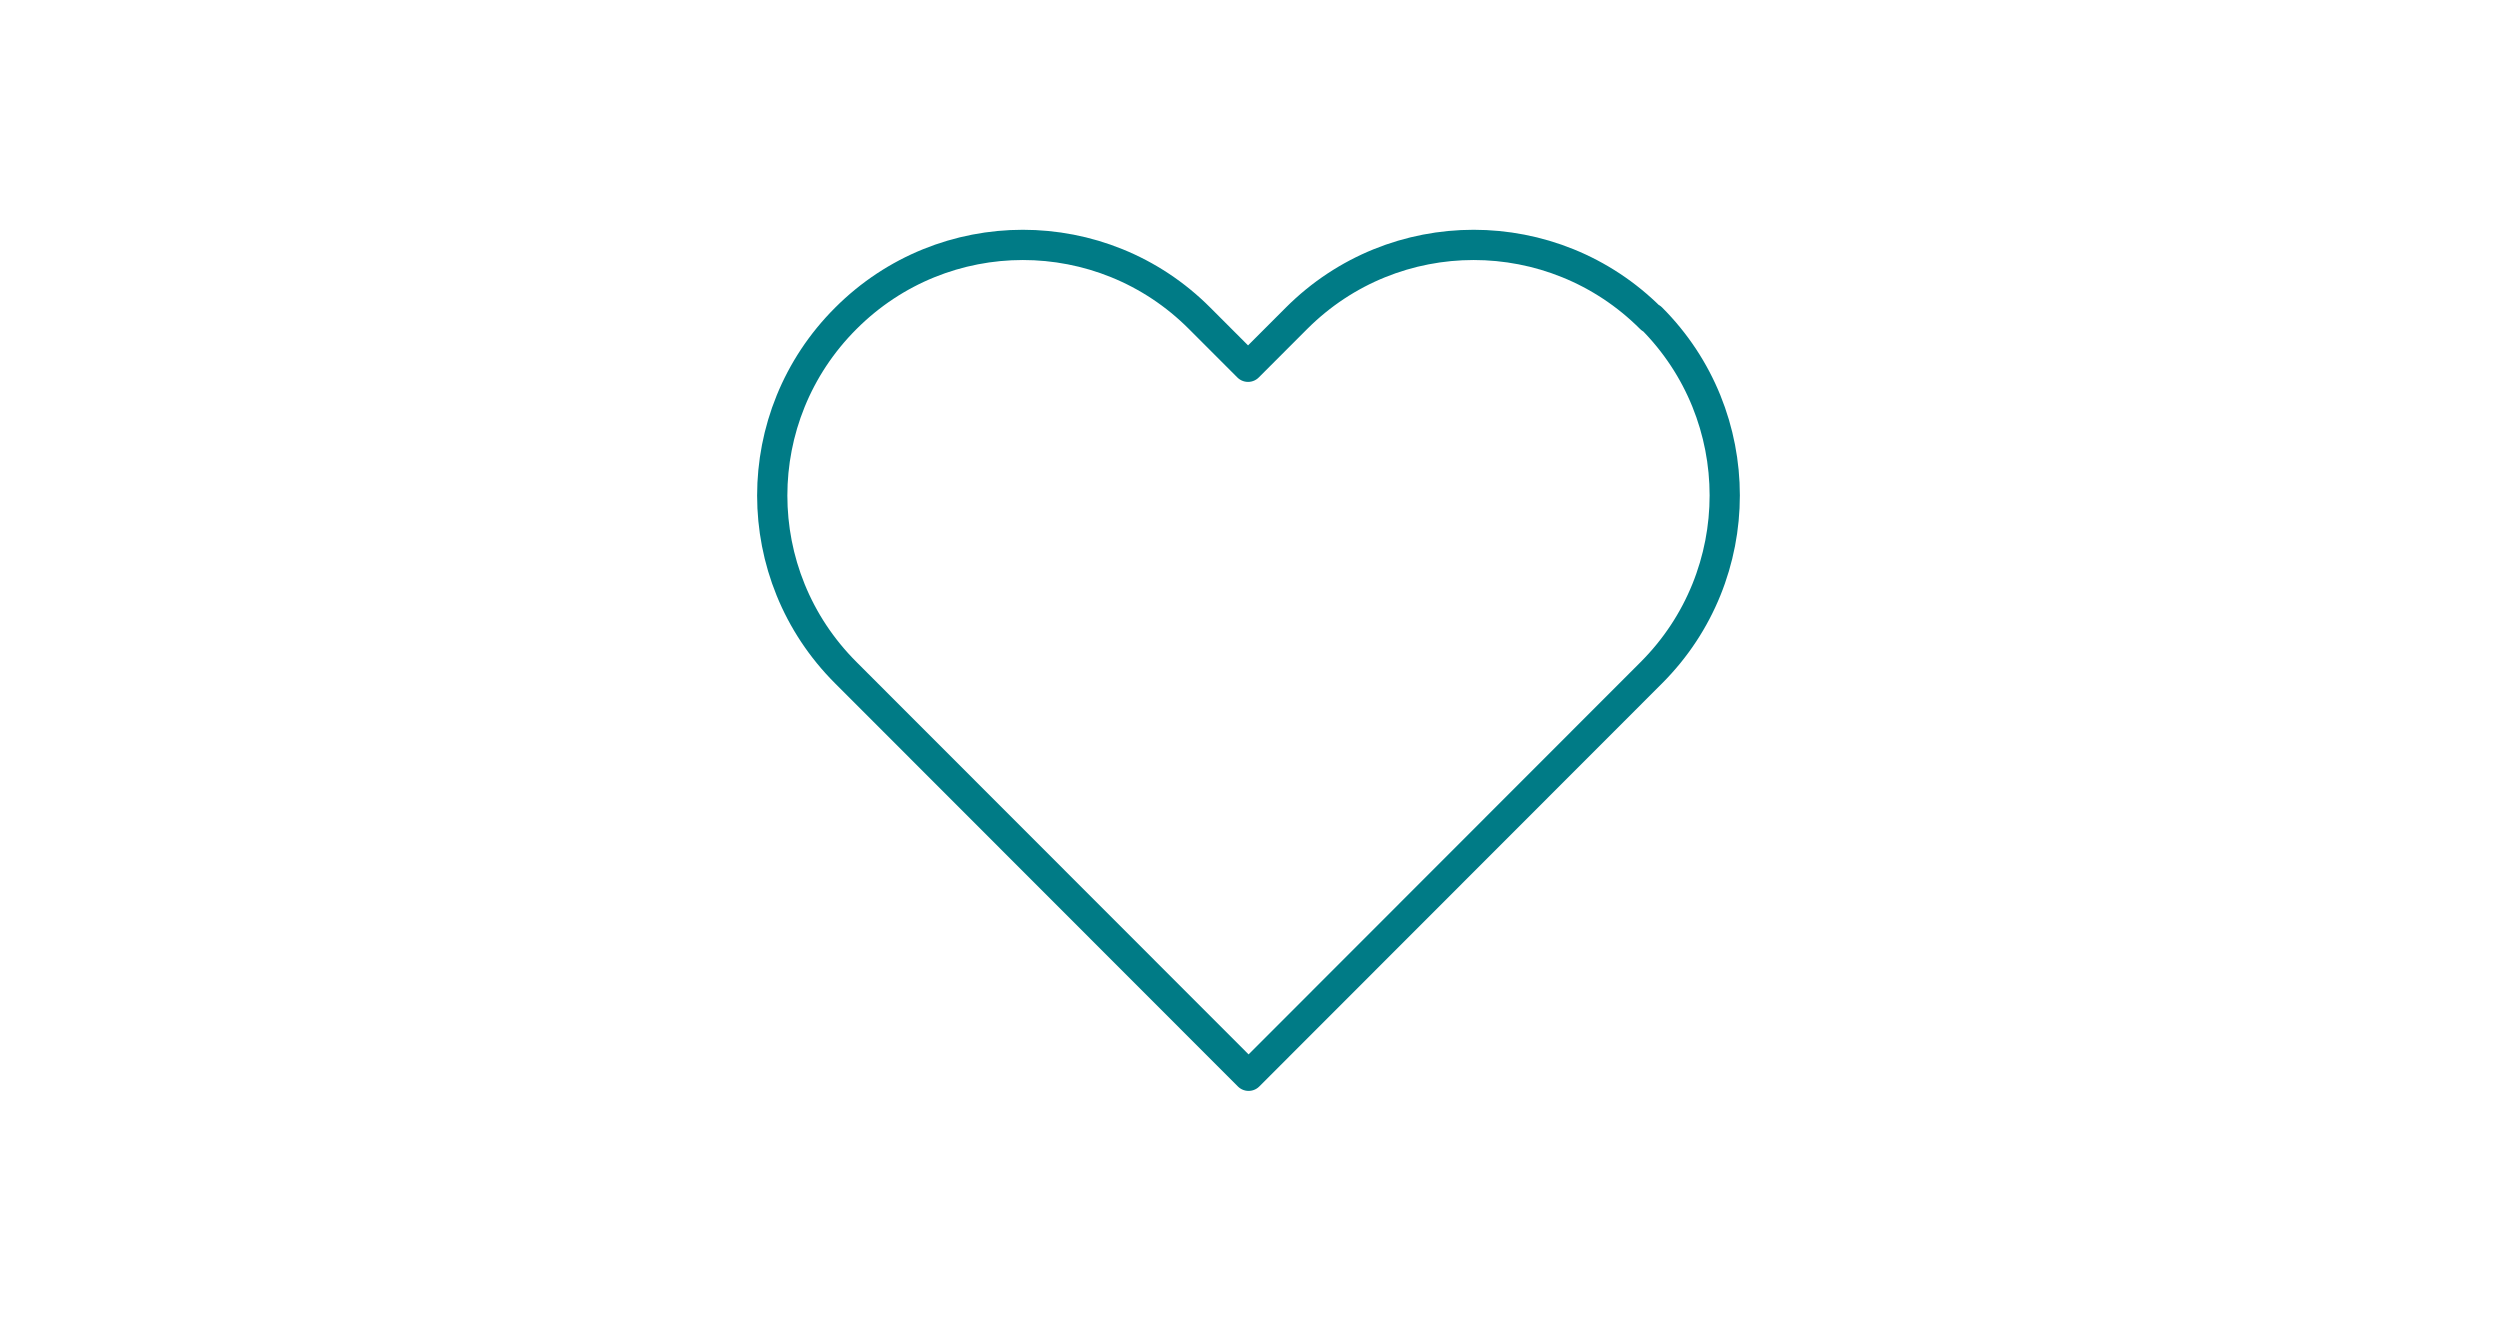 <?xml version="1.0" encoding="UTF-8" standalone="no"?>
<svg xmlns="http://www.w3.org/2000/svg" fill="none" height="132" viewBox="0 0 248 132" width="248">
<path d="M163.761 31.58C154.055 21.866 138.314 21.866 128.608 31.58L123.807 36.385L119.006 31.58C109.326 21.866 93.612 21.866 83.906 31.58C74.173 41.294 74.173 57.02 83.906 66.734L88.706 71.538L123.86 106.718L159.013 71.538L163.814 66.734C173.52 57.02 173.52 41.268 163.814 31.554L163.761 31.58Z" stroke="#007B86" stroke-linecap="round" stroke-linejoin="round" stroke-width="3"/>
</svg>
